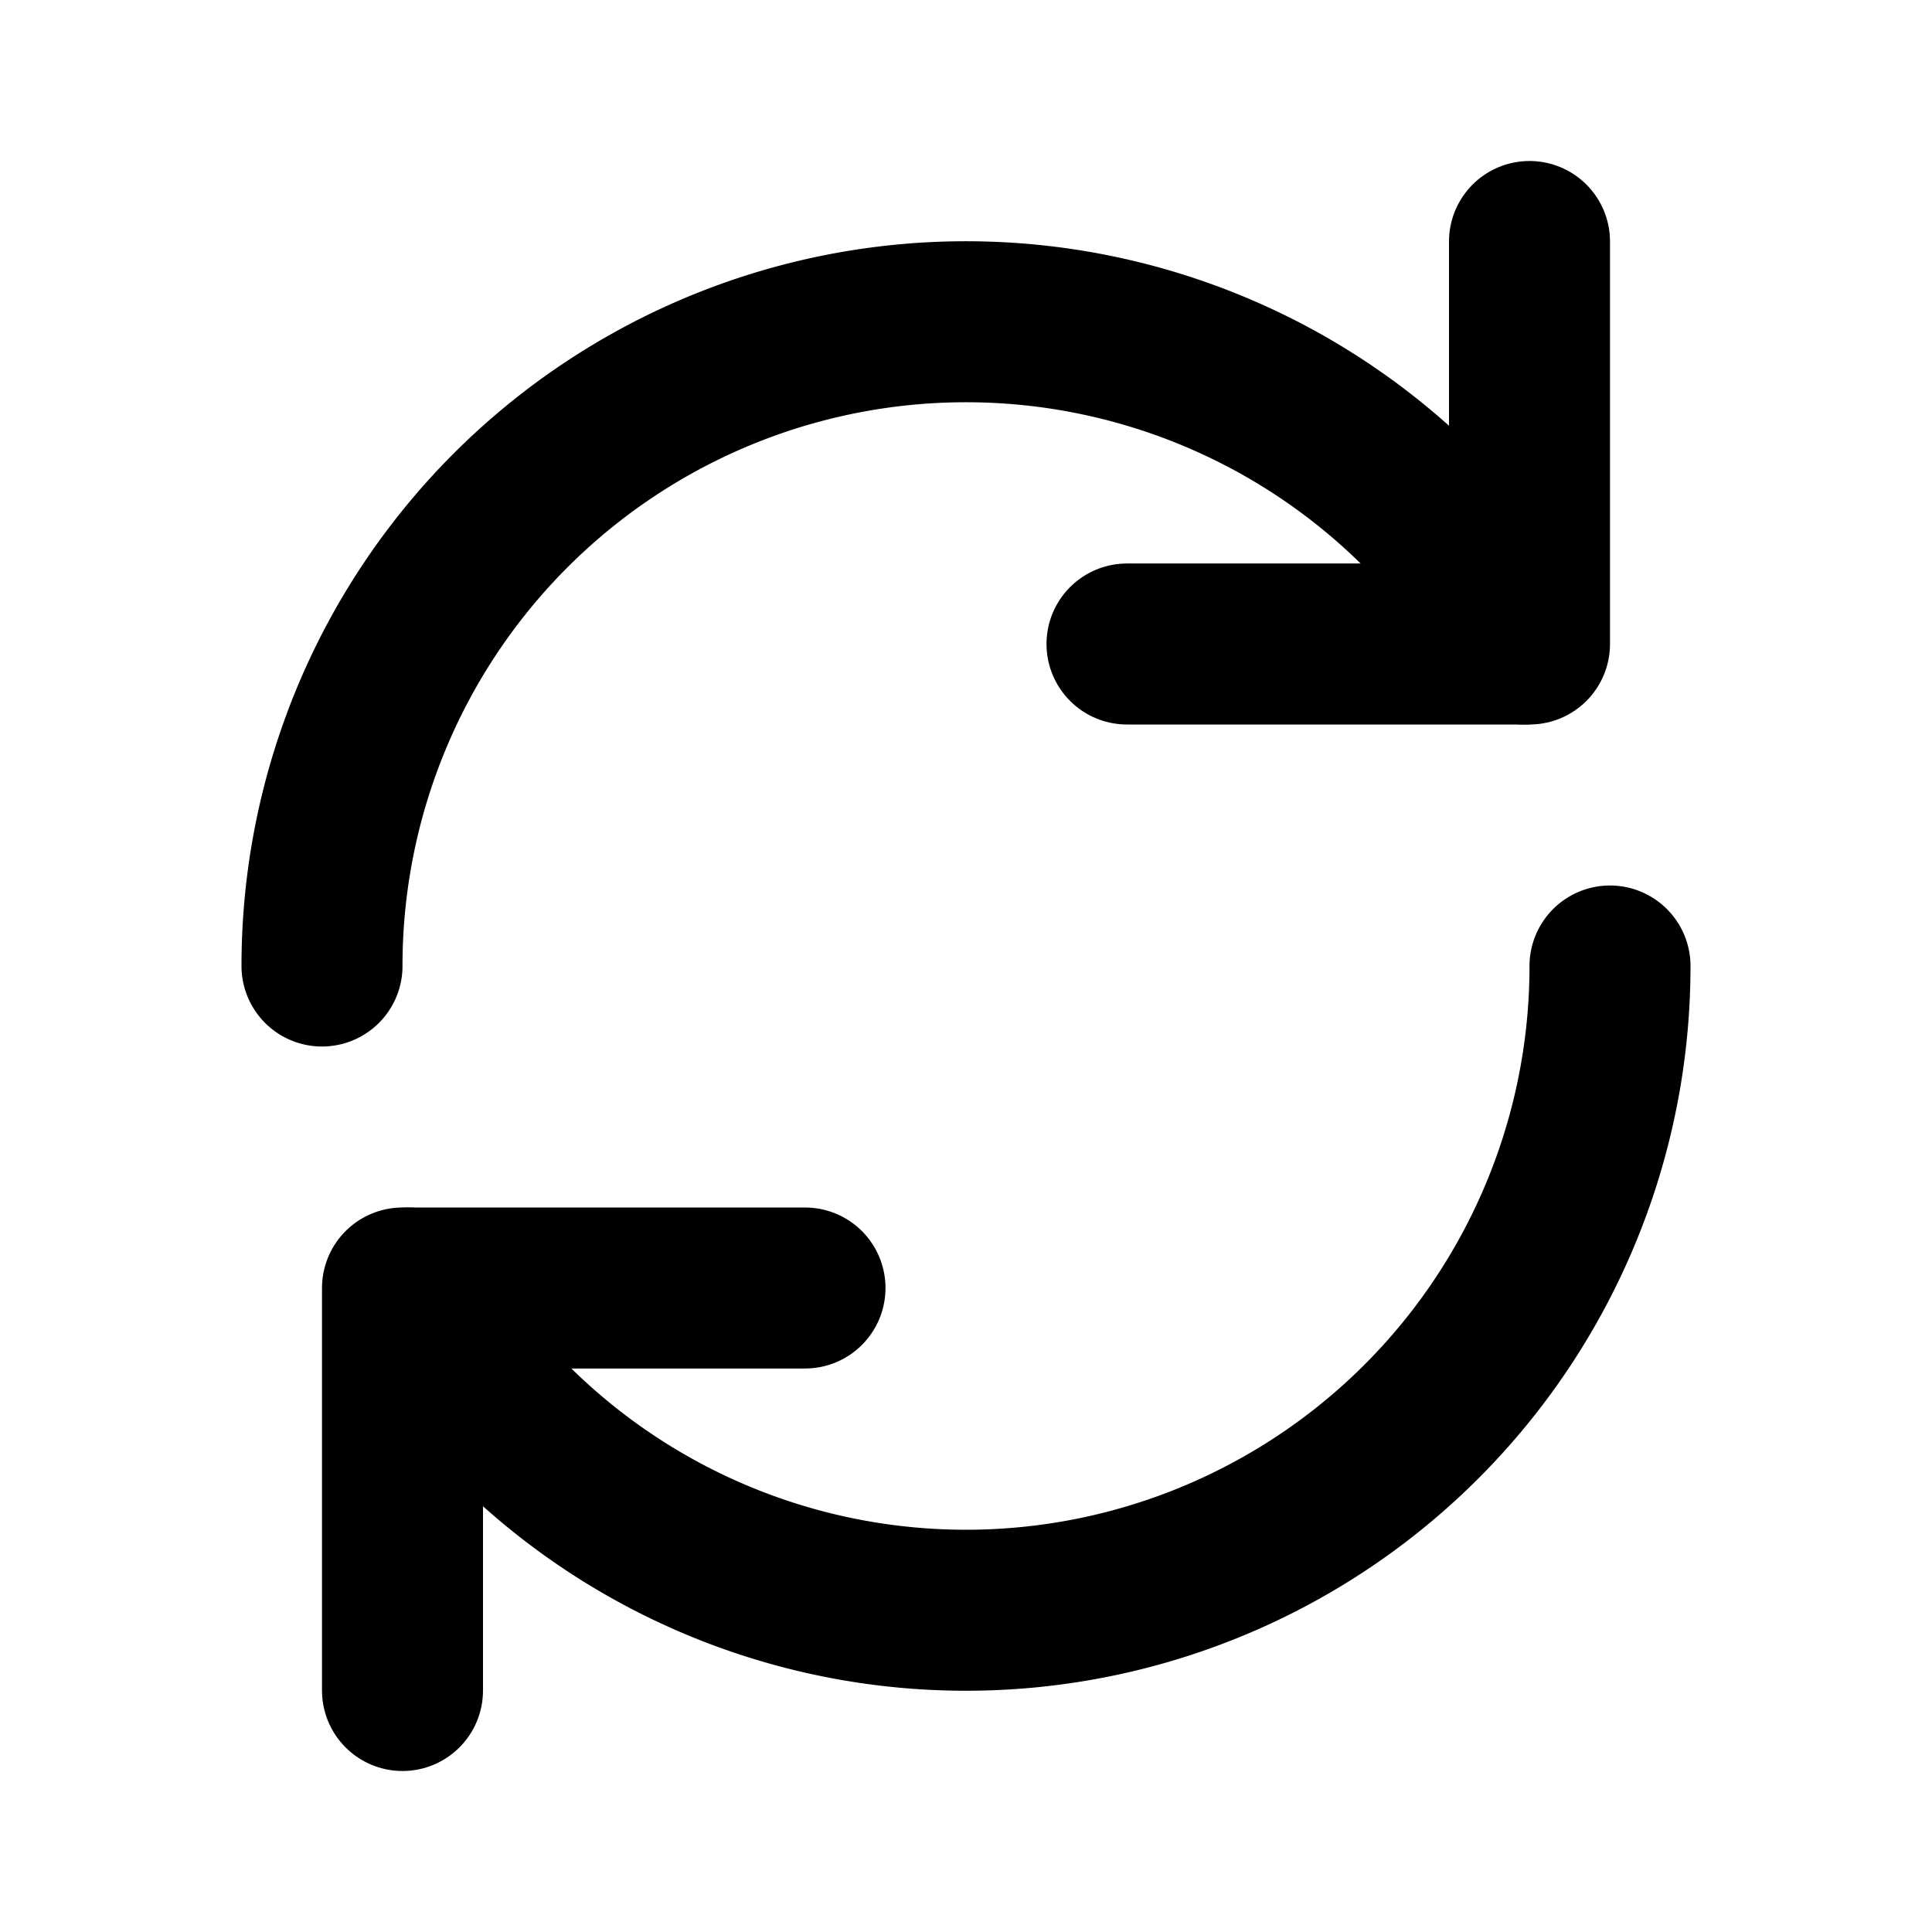 <?xml version="1.0" encoding="utf-8"?><!-- Uploaded to: SVG Repo, www.svgrepo.com, Generator: SVG Repo Mixer Tools -->
<svg fill="#000000" width="20px" height="20px" viewBox="0 0 24 24" id="update" data-name="Flat Line" xmlns="http://www.w3.org/2000/svg" class="icon flat-line"><path id="primary" d="M4,12A8,8,0,0,1,18.93,8" style="fill: none; stroke: rgb(0, 0, 0); stroke-linecap: round; stroke-linejoin: round; stroke-width: 2;"></path><path id="primary-2" data-name="primary" d="M20,12A8,8,0,0,1,5.07,16" style="fill: none; stroke: rgb(0, 0, 0); stroke-linecap: round; stroke-linejoin: round; stroke-width: 2;"></path><polyline id="primary-3" data-name="primary" points="14 8 19 8 19 3" style="fill: none; stroke: rgb(0, 0, 0); stroke-linecap: round; stroke-linejoin: round; stroke-width: 2;"></polyline><polyline id="primary-4" data-name="primary" points="10 16 5 16 5 21" style="fill: none; stroke: rgb(0, 0, 0); stroke-linecap: round; stroke-linejoin: round; stroke-width: 2;"></polyline></svg>